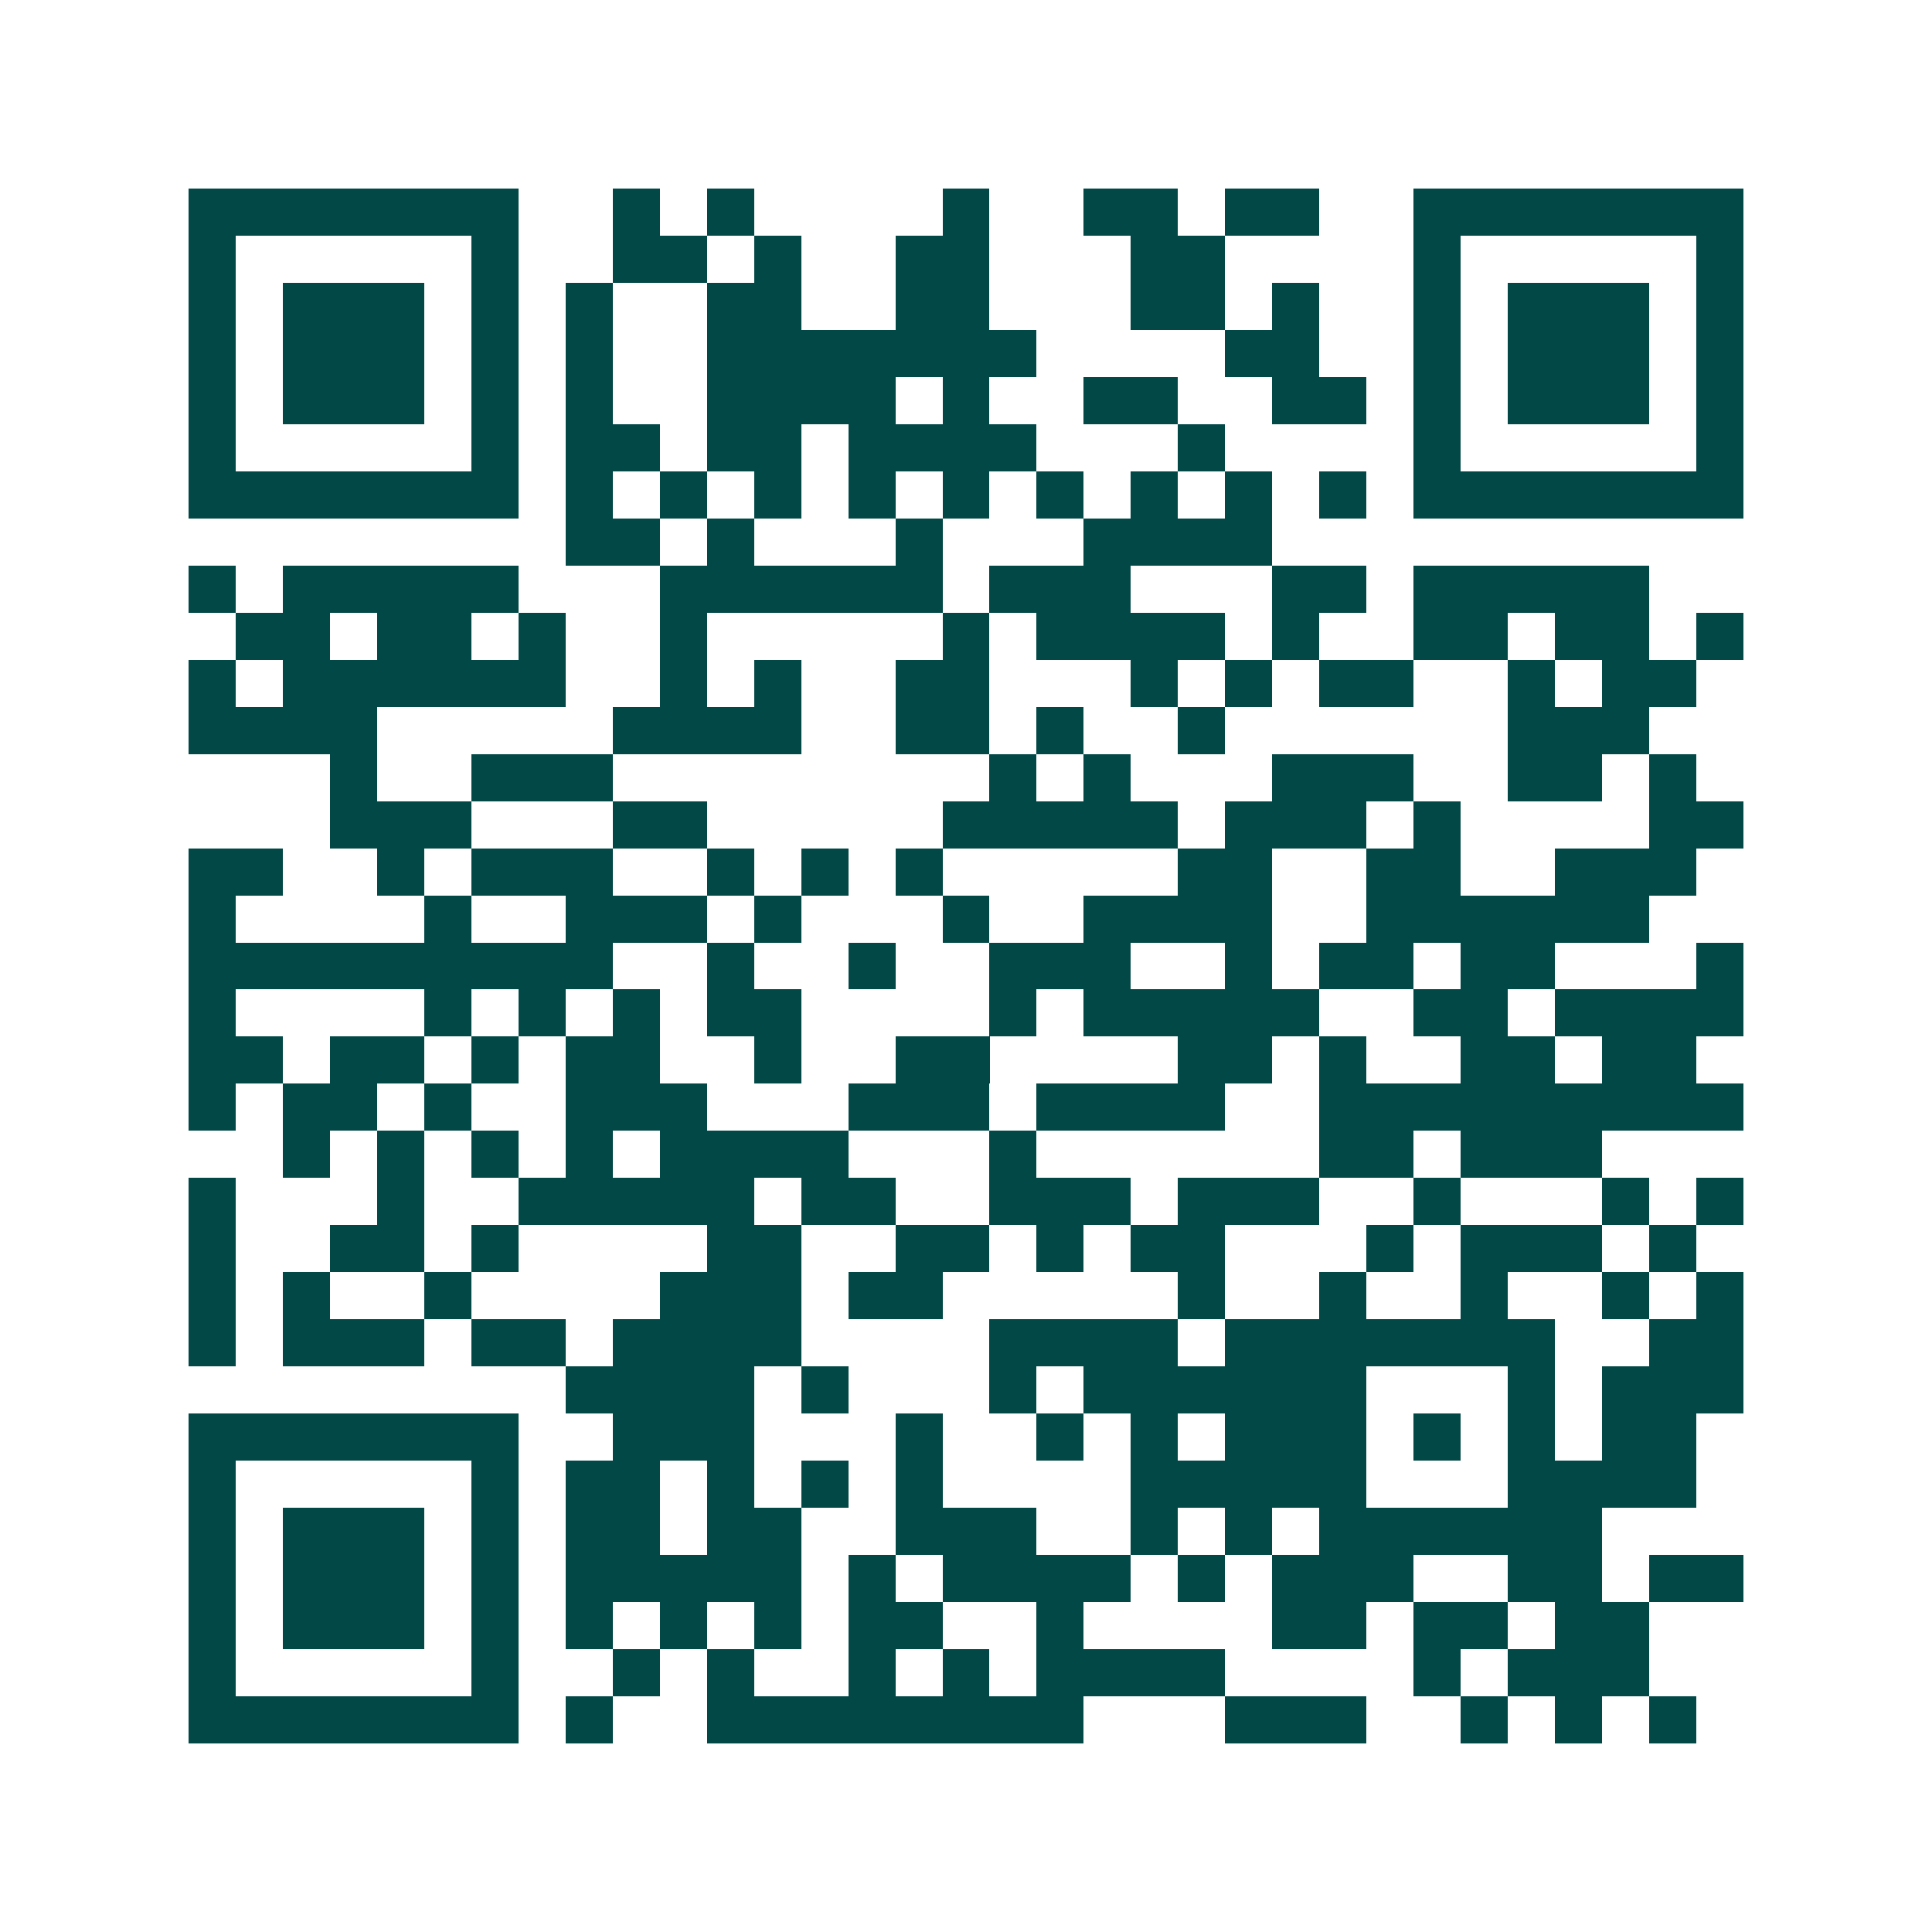 <svg xmlns="http://www.w3.org/2000/svg" width="200" height="200" viewBox="0 0 41 41" shape-rendering="crispEdges"><path fill="#ffffff" d="M0 0h41v41H0z"/><path stroke="#014847" d="M4 4.5h7m2 0h1m1 0h1m4 0h1m2 0h2m1 0h2m2 0h7M4 5.5h1m5 0h1m2 0h2m1 0h1m2 0h2m3 0h2m4 0h1m5 0h1M4 6.5h1m1 0h3m1 0h1m1 0h1m2 0h2m2 0h2m3 0h2m1 0h1m2 0h1m1 0h3m1 0h1M4 7.5h1m1 0h3m1 0h1m1 0h1m2 0h7m4 0h2m2 0h1m1 0h3m1 0h1M4 8.5h1m1 0h3m1 0h1m1 0h1m2 0h4m1 0h1m2 0h2m2 0h2m1 0h1m1 0h3m1 0h1M4 9.5h1m5 0h1m1 0h2m1 0h2m1 0h4m3 0h1m4 0h1m5 0h1M4 10.5h7m1 0h1m1 0h1m1 0h1m1 0h1m1 0h1m1 0h1m1 0h1m1 0h1m1 0h1m1 0h7M12 11.5h2m1 0h1m3 0h1m3 0h4M4 12.5h1m1 0h5m3 0h6m1 0h3m3 0h2m1 0h5M5 13.5h2m1 0h2m1 0h1m2 0h1m5 0h1m1 0h4m1 0h1m2 0h2m1 0h2m1 0h1M4 14.5h1m1 0h6m2 0h1m1 0h1m2 0h2m3 0h1m1 0h1m1 0h2m2 0h1m1 0h2M4 15.5h4m5 0h4m2 0h2m1 0h1m2 0h1m6 0h3M7 16.5h1m2 0h3m8 0h1m1 0h1m3 0h3m2 0h2m1 0h1M7 17.5h3m3 0h2m5 0h5m1 0h3m1 0h1m4 0h2M4 18.5h2m2 0h1m1 0h3m2 0h1m1 0h1m1 0h1m5 0h2m2 0h2m2 0h3M4 19.5h1m4 0h1m2 0h3m1 0h1m3 0h1m2 0h4m2 0h6M4 20.5h9m2 0h1m2 0h1m2 0h3m2 0h1m1 0h2m1 0h2m3 0h1M4 21.5h1m4 0h1m1 0h1m1 0h1m1 0h2m4 0h1m1 0h5m2 0h2m1 0h4M4 22.5h2m1 0h2m1 0h1m1 0h2m2 0h1m2 0h2m4 0h2m1 0h1m2 0h2m1 0h2M4 23.5h1m1 0h2m1 0h1m2 0h3m3 0h3m1 0h4m2 0h9M6 24.5h1m1 0h1m1 0h1m1 0h1m1 0h4m3 0h1m6 0h2m1 0h3M4 25.5h1m3 0h1m2 0h5m1 0h2m2 0h3m1 0h3m2 0h1m3 0h1m1 0h1M4 26.5h1m2 0h2m1 0h1m4 0h2m2 0h2m1 0h1m1 0h2m3 0h1m1 0h3m1 0h1M4 27.5h1m1 0h1m2 0h1m4 0h3m1 0h2m5 0h1m2 0h1m2 0h1m2 0h1m1 0h1M4 28.5h1m1 0h3m1 0h2m1 0h4m4 0h4m1 0h7m2 0h2M12 29.5h4m1 0h1m3 0h1m1 0h6m3 0h1m1 0h3M4 30.5h7m2 0h3m3 0h1m2 0h1m1 0h1m1 0h3m1 0h1m1 0h1m1 0h2M4 31.5h1m5 0h1m1 0h2m1 0h1m1 0h1m1 0h1m4 0h5m3 0h4M4 32.5h1m1 0h3m1 0h1m1 0h2m1 0h2m2 0h3m2 0h1m1 0h1m1 0h6M4 33.5h1m1 0h3m1 0h1m1 0h5m1 0h1m1 0h4m1 0h1m1 0h3m2 0h2m1 0h2M4 34.5h1m1 0h3m1 0h1m1 0h1m1 0h1m1 0h1m1 0h2m2 0h1m4 0h2m1 0h2m1 0h2M4 35.5h1m5 0h1m2 0h1m1 0h1m2 0h1m1 0h1m1 0h4m4 0h1m1 0h3M4 36.5h7m1 0h1m2 0h8m3 0h3m2 0h1m1 0h1m1 0h1"/></svg>
